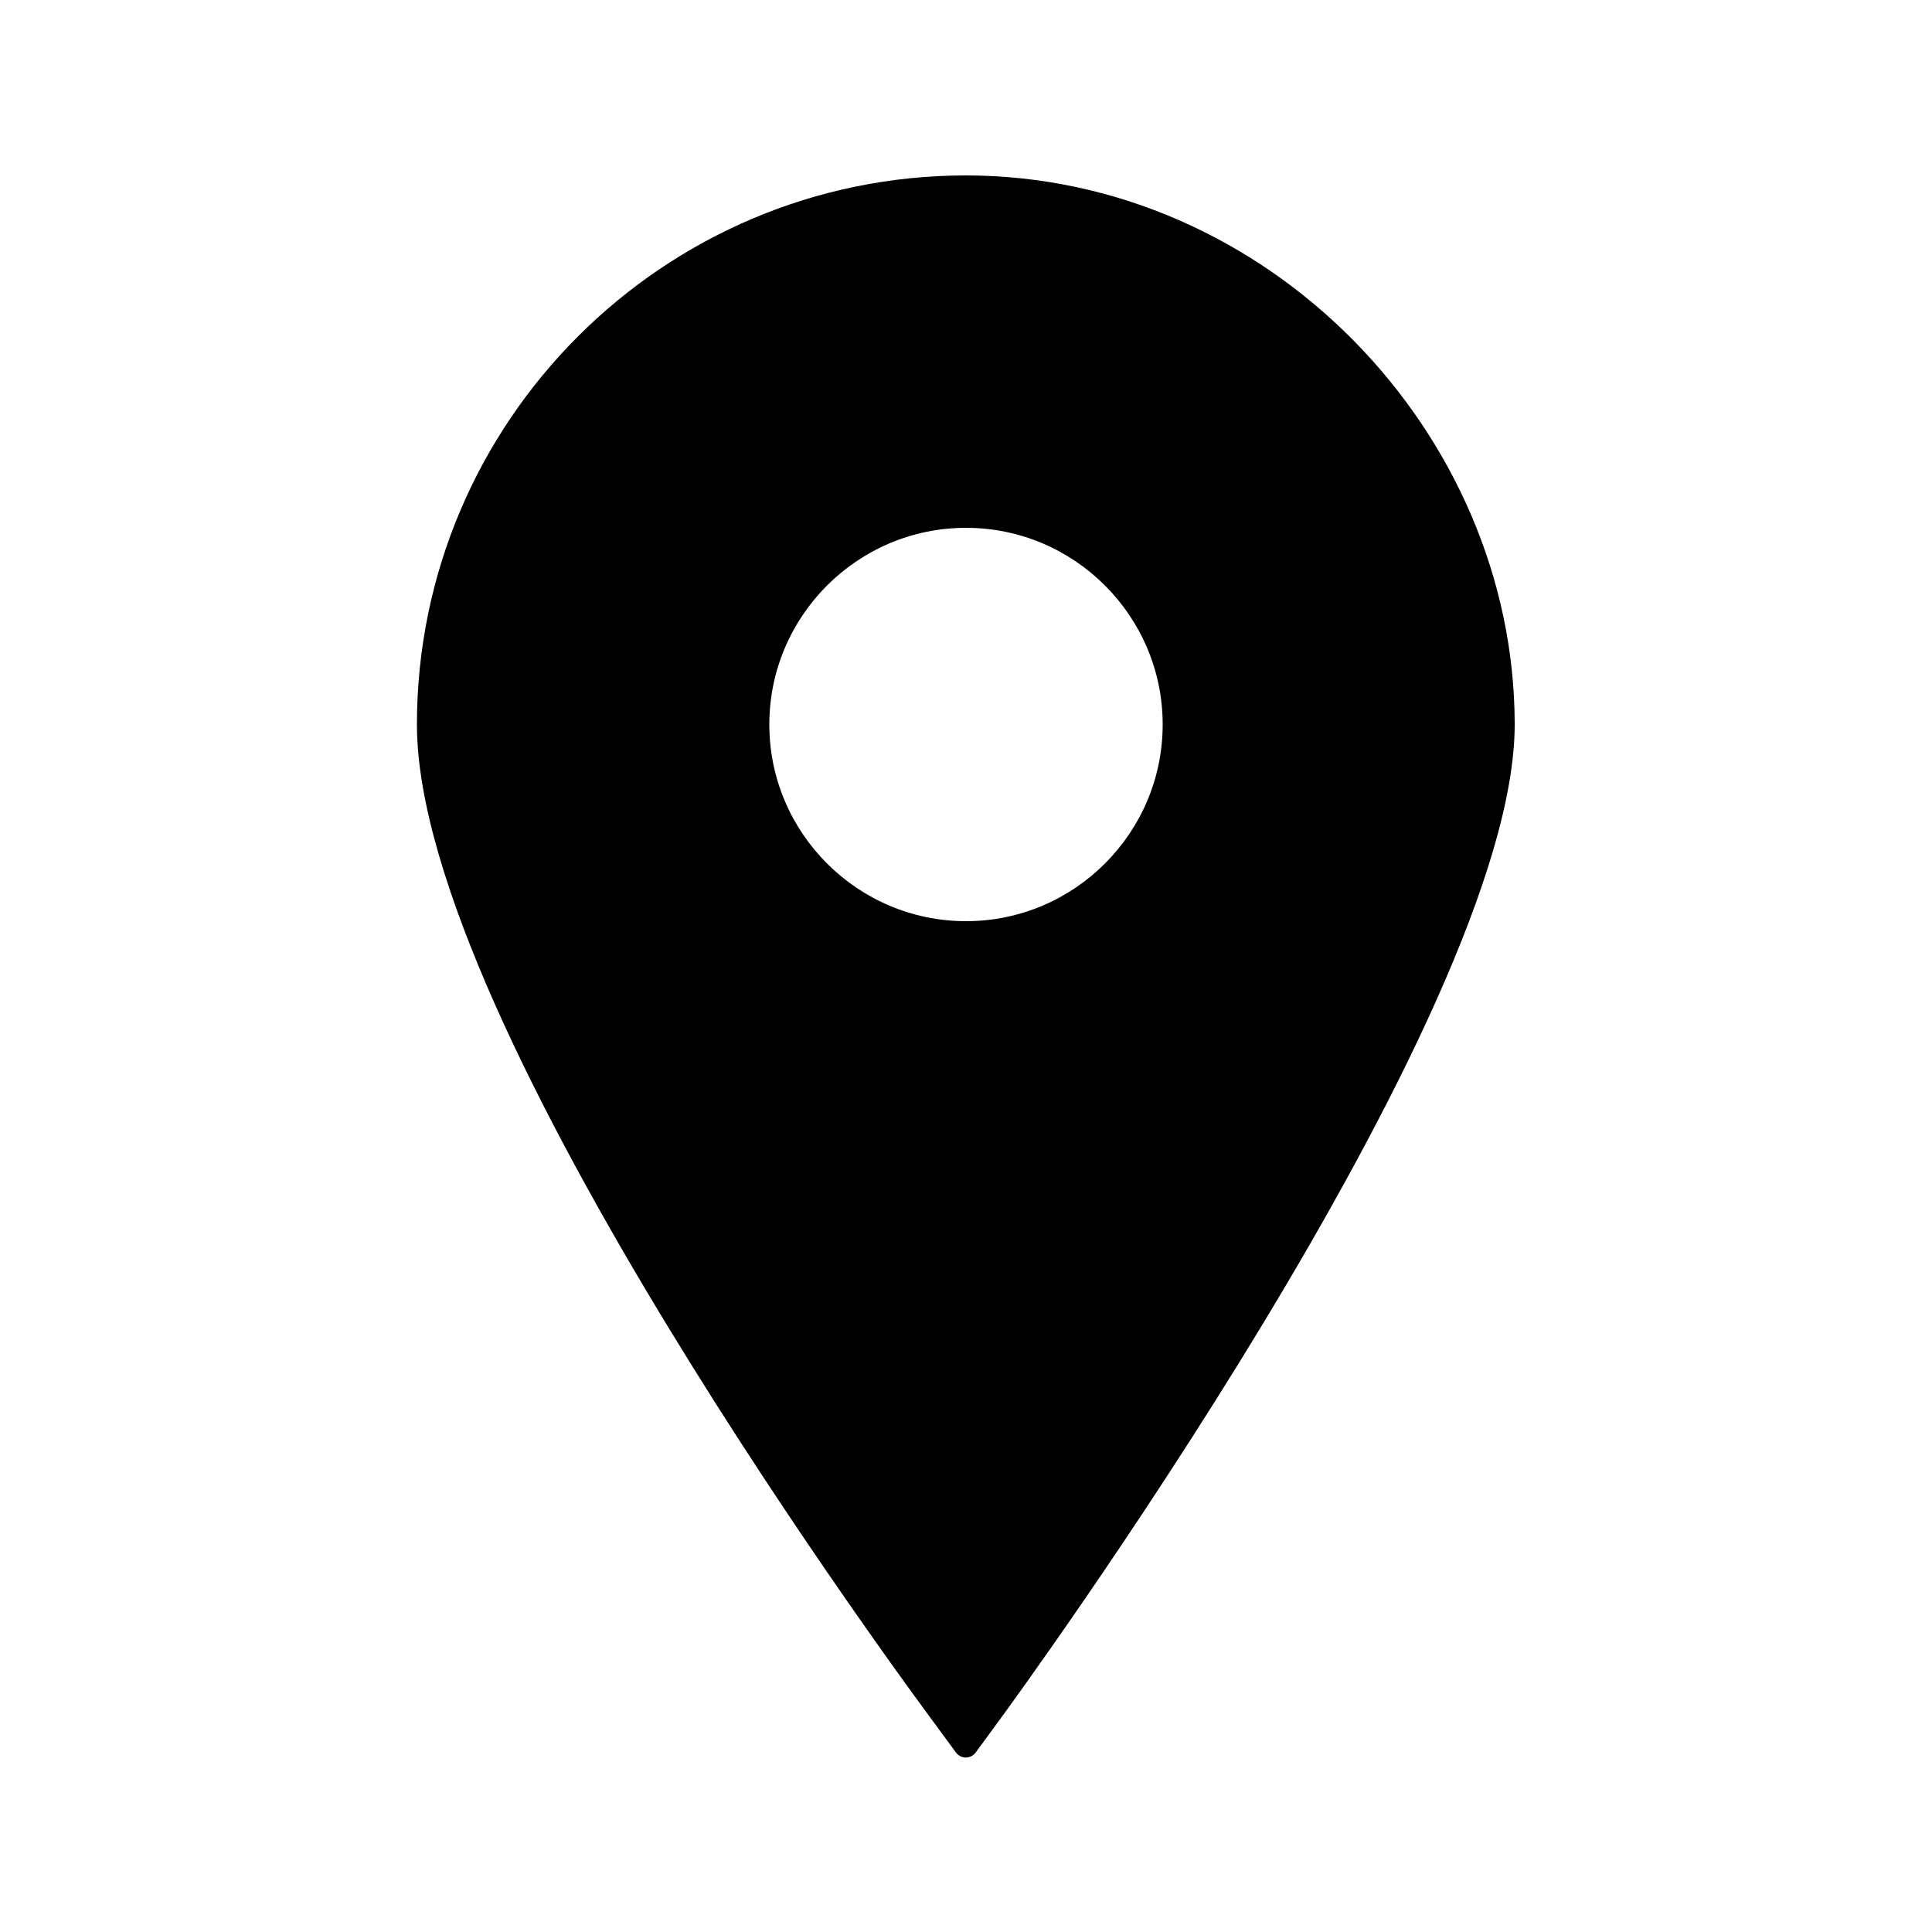 <?xml version="1.0" encoding="UTF-8"?>
<svg id="Capa_1" xmlns="http://www.w3.org/2000/svg" version="1.1" viewBox="0 0 100 100">
  <!-- Generator: Adobe Illustrator 29.4.0, SVG Export Plug-In . SVG Version: 2.1.0 Build 152)  -->
  <path d="M50,9.08c-15.67,0-28.42,12.75-28.42,28.42s25.78,50.33,26.88,51.82l1.02,1.39c.12.16.31.26.51.26s.39-.1.51-.26l1.02-1.39c1.1-1.49,26.88-36.73,26.88-51.82s-12.75-28.42-28.42-28.42ZM50,27.32c5.61,0,10.18,4.57,10.18,10.18s-4.57,10.18-10.18,10.18-10.18-4.57-10.18-10.18c0-5.61,4.57-10.18,10.18-10.18Z"/>
</svg>